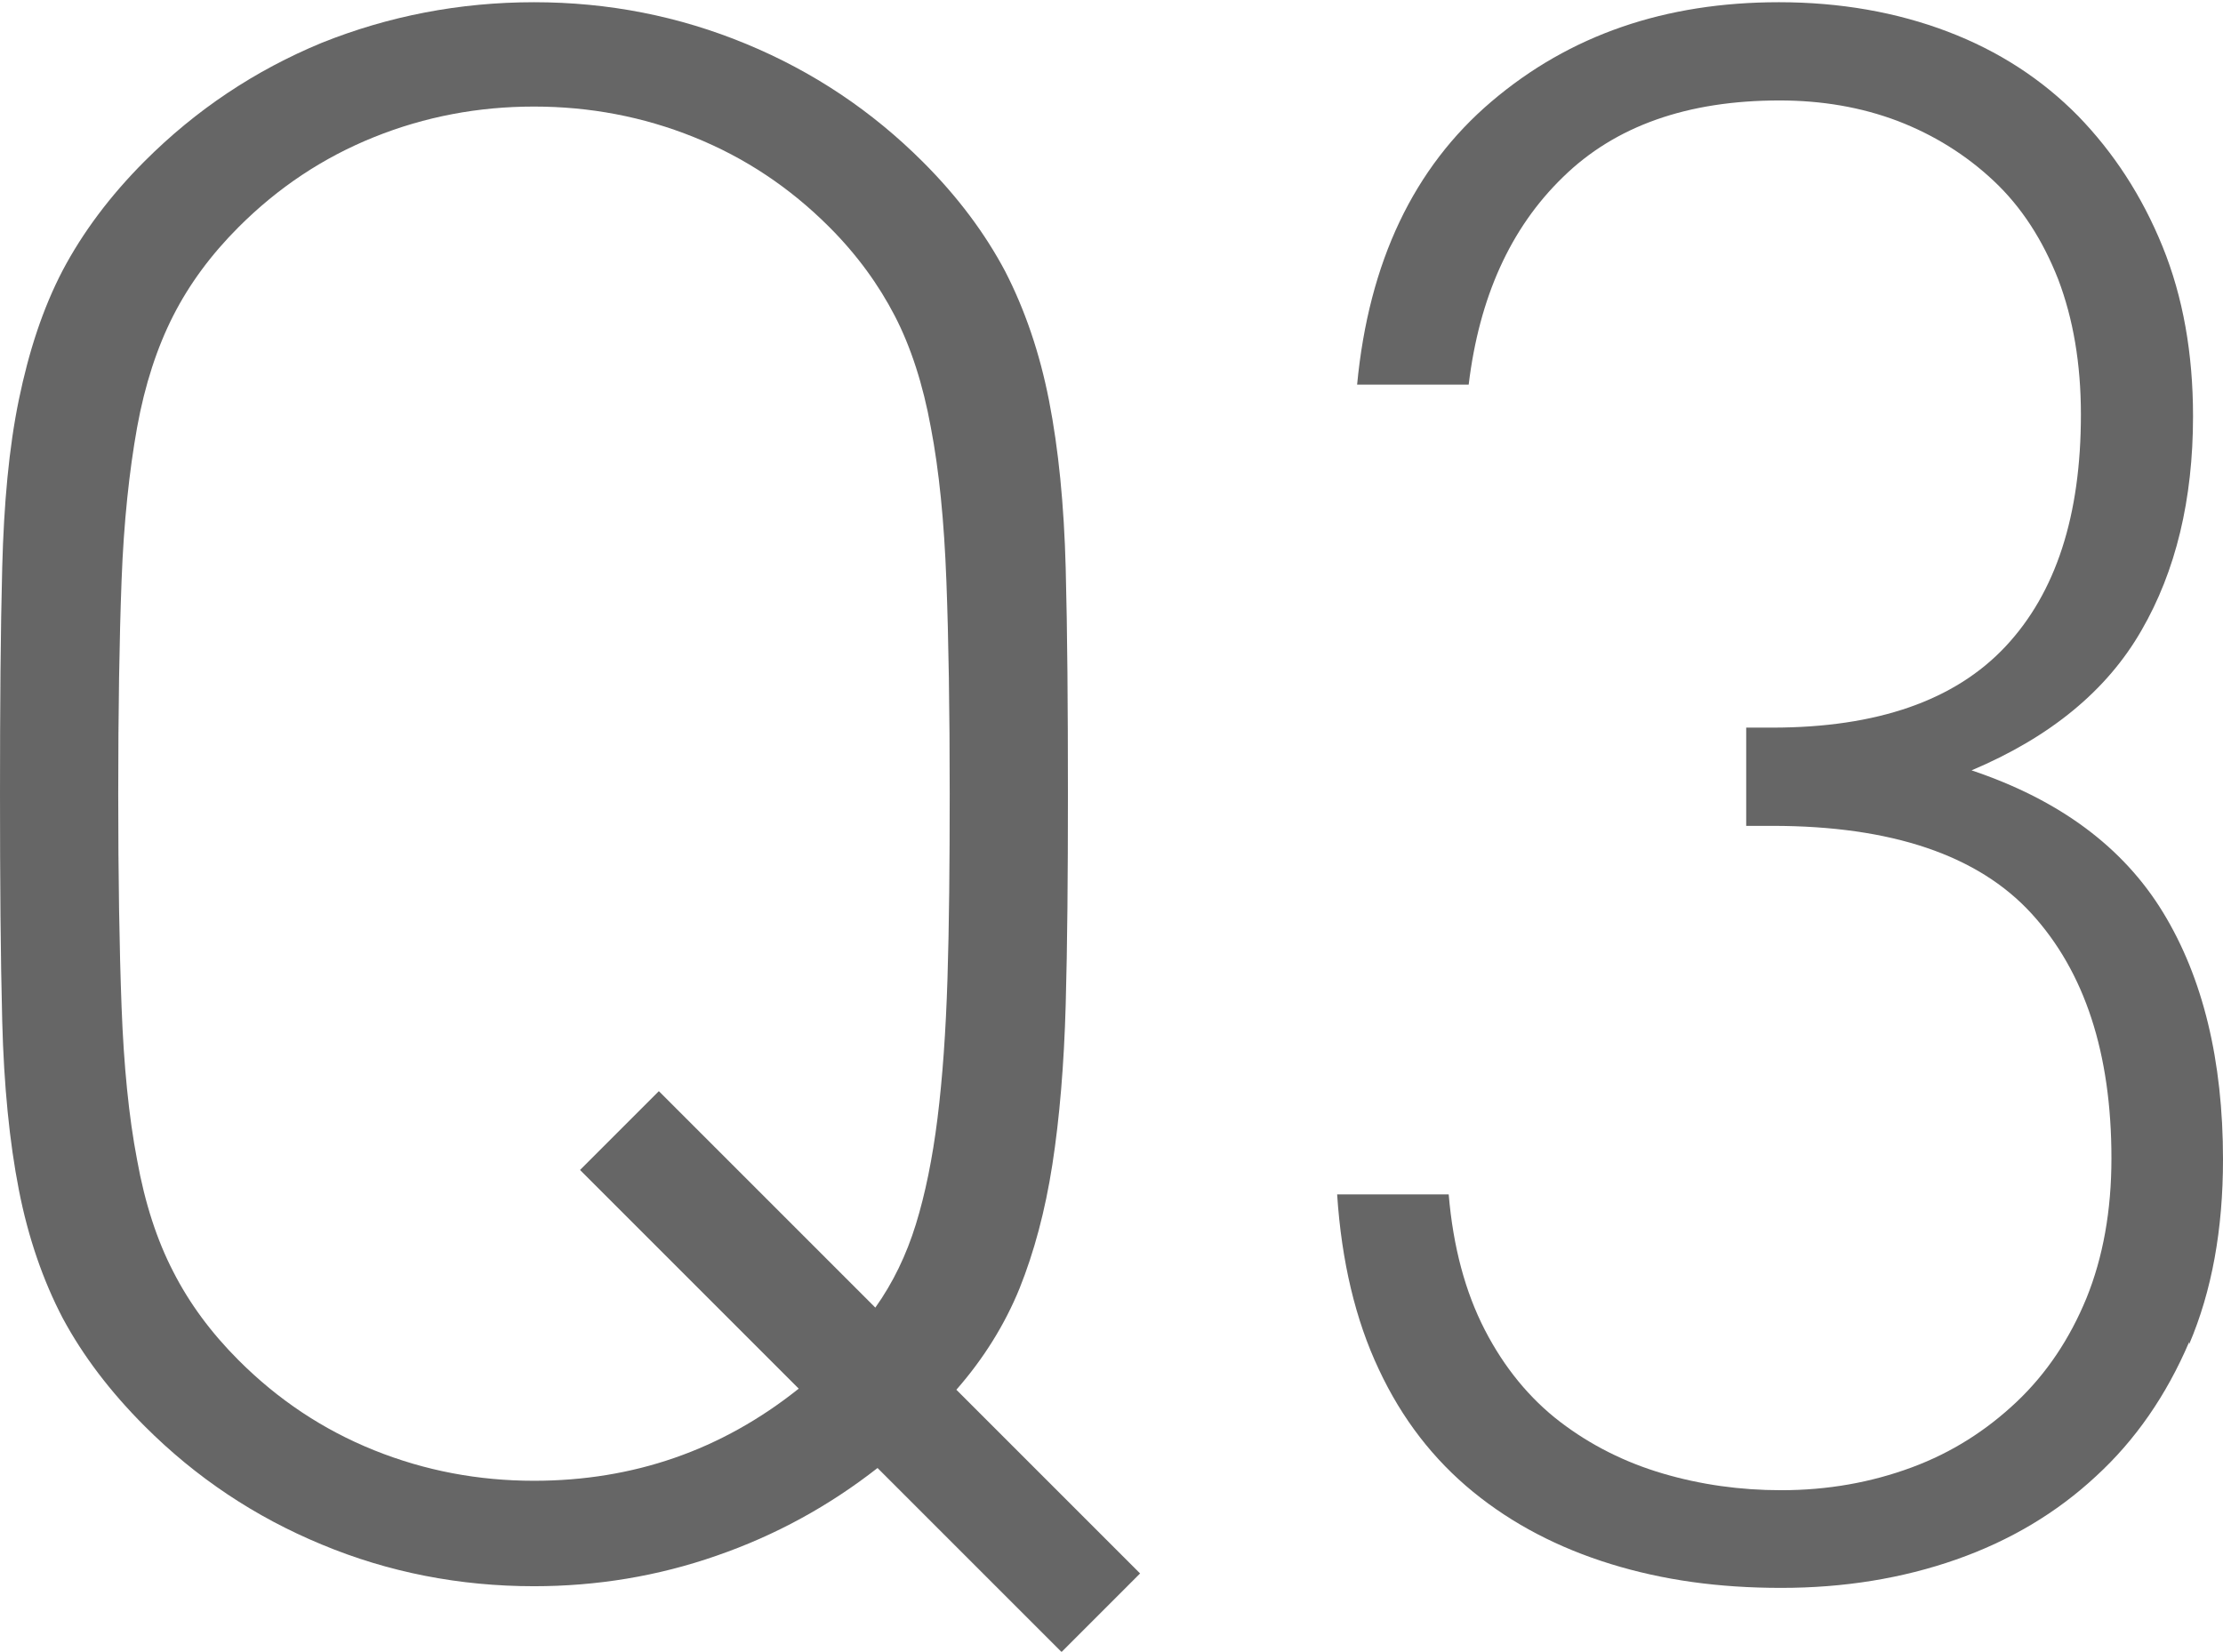 <?xml version="1.0" encoding="UTF-8"?><svg xmlns="http://www.w3.org/2000/svg" viewBox="0 0 40.05 29.76"><defs><style>.d{fill:#666;}</style></defs><g id="a"/><g id="b"><g id="c"><g><path class="d" d="M19.12,29.76l-3.31-3.31c-.87,.68-1.83,1.21-2.9,1.58-1.06,.37-2.16,.55-3.29,.55-1.34,0-2.62-.25-3.82-.75-1.21-.5-2.27-1.21-3.19-2.13-.63-.63-1.12-1.28-1.48-1.95-.35-.67-.62-1.44-.79-2.31s-.27-1.88-.3-3.04c-.03-1.16-.04-2.52-.04-4.1s.01-2.94,.04-4.08c.03-1.14,.12-2.15,.3-3.02s.43-1.64,.79-2.33c.36-.68,.85-1.34,1.48-1.97,.92-.92,1.98-1.63,3.19-2.13C7,.29,8.28,.04,9.62,.04s2.61,.25,3.82,.75c1.21,.5,2.27,1.21,3.19,2.13,.63,.63,1.12,1.29,1.48,1.97,.35,.68,.62,1.46,.79,2.33s.27,1.87,.3,3.02c.03,1.14,.04,2.5,.04,4.08,0,1.45-.01,2.71-.04,3.78-.03,1.08-.11,2.04-.24,2.88-.13,.84-.33,1.58-.59,2.23-.26,.64-.64,1.26-1.14,1.83l3.31,3.31-1.42,1.42Zm-2.07-19.3c-.04-1.06-.13-1.98-.28-2.76-.14-.77-.36-1.45-.65-2.01-.29-.56-.68-1.1-1.18-1.6-.71-.71-1.52-1.25-2.44-1.62-.92-.37-1.88-.55-2.88-.55s-1.96,.18-2.88,.55c-.92,.37-1.73,.91-2.44,1.62-.5,.5-.89,1.03-1.18,1.6-.29,.57-.51,1.24-.65,2.01-.14,.78-.24,1.7-.28,2.76-.04,1.06-.06,2.35-.06,3.84s.02,2.78,.06,3.84c.04,1.06,.13,1.98,.28,2.76,.14,.78,.36,1.45,.65,2.01,.29,.57,.68,1.1,1.18,1.6,.71,.71,1.52,1.25,2.44,1.62,.92,.37,1.88,.55,2.88,.55,1.79,0,3.38-.55,4.77-1.66l-3.94-3.94,1.42-1.42,3.9,3.9c.32-.45,.56-.95,.73-1.5,.17-.55,.3-1.19,.39-1.91,.09-.72,.15-1.56,.18-2.52,.03-.96,.04-2.07,.04-3.33,0-1.5-.02-2.78-.06-3.84Z"/><path class="d" d="M39.44,24.18c-.41,.96-.97,1.77-1.68,2.42-.71,.66-1.55,1.16-2.52,1.5-.97,.34-2.02,.51-3.15,.51s-2.13-.14-3.07-.43-1.77-.72-2.48-1.3c-.71-.58-1.28-1.31-1.7-2.21-.42-.89-.67-1.94-.75-3.15h2.01c.08,.95,.3,1.76,.65,2.44,.35,.68,.81,1.24,1.36,1.66,.55,.42,1.17,.73,1.85,.93,.68,.2,1.39,.3,2.13,.3,.84,0,1.62-.14,2.35-.41s1.35-.67,1.89-1.18c.54-.51,.96-1.14,1.26-1.87,.3-.74,.45-1.58,.45-2.52,0-1.89-.48-3.36-1.44-4.41-.96-1.05-2.52-1.58-4.67-1.58h-.47v-1.77h.47c1.89,0,3.29-.49,4.2-1.46,.91-.97,1.36-2.36,1.36-4.18,0-.92-.14-1.73-.41-2.44-.28-.71-.66-1.3-1.16-1.77-.5-.47-1.08-.83-1.73-1.08-.66-.25-1.37-.37-2.13-.37-1.66,0-2.96,.46-3.9,1.38-.95,.92-1.51,2.17-1.7,3.74h-2.01c.21-2.21,1.02-3.91,2.42-5.1,1.41-1.2,3.13-1.79,5.18-1.79,1.1,0,2.12,.18,3.04,.53s1.7,.86,2.35,1.52c.64,.66,1.15,1.44,1.52,2.35,.37,.91,.55,1.93,.55,3.06,0,1.5-.31,2.79-.93,3.86-.62,1.08-1.64,1.92-3.06,2.52,1.58,.53,2.73,1.38,3.45,2.56s1.08,2.67,1.08,4.45c0,1.26-.2,2.37-.61,3.33Z"/></g></g></g></svg>